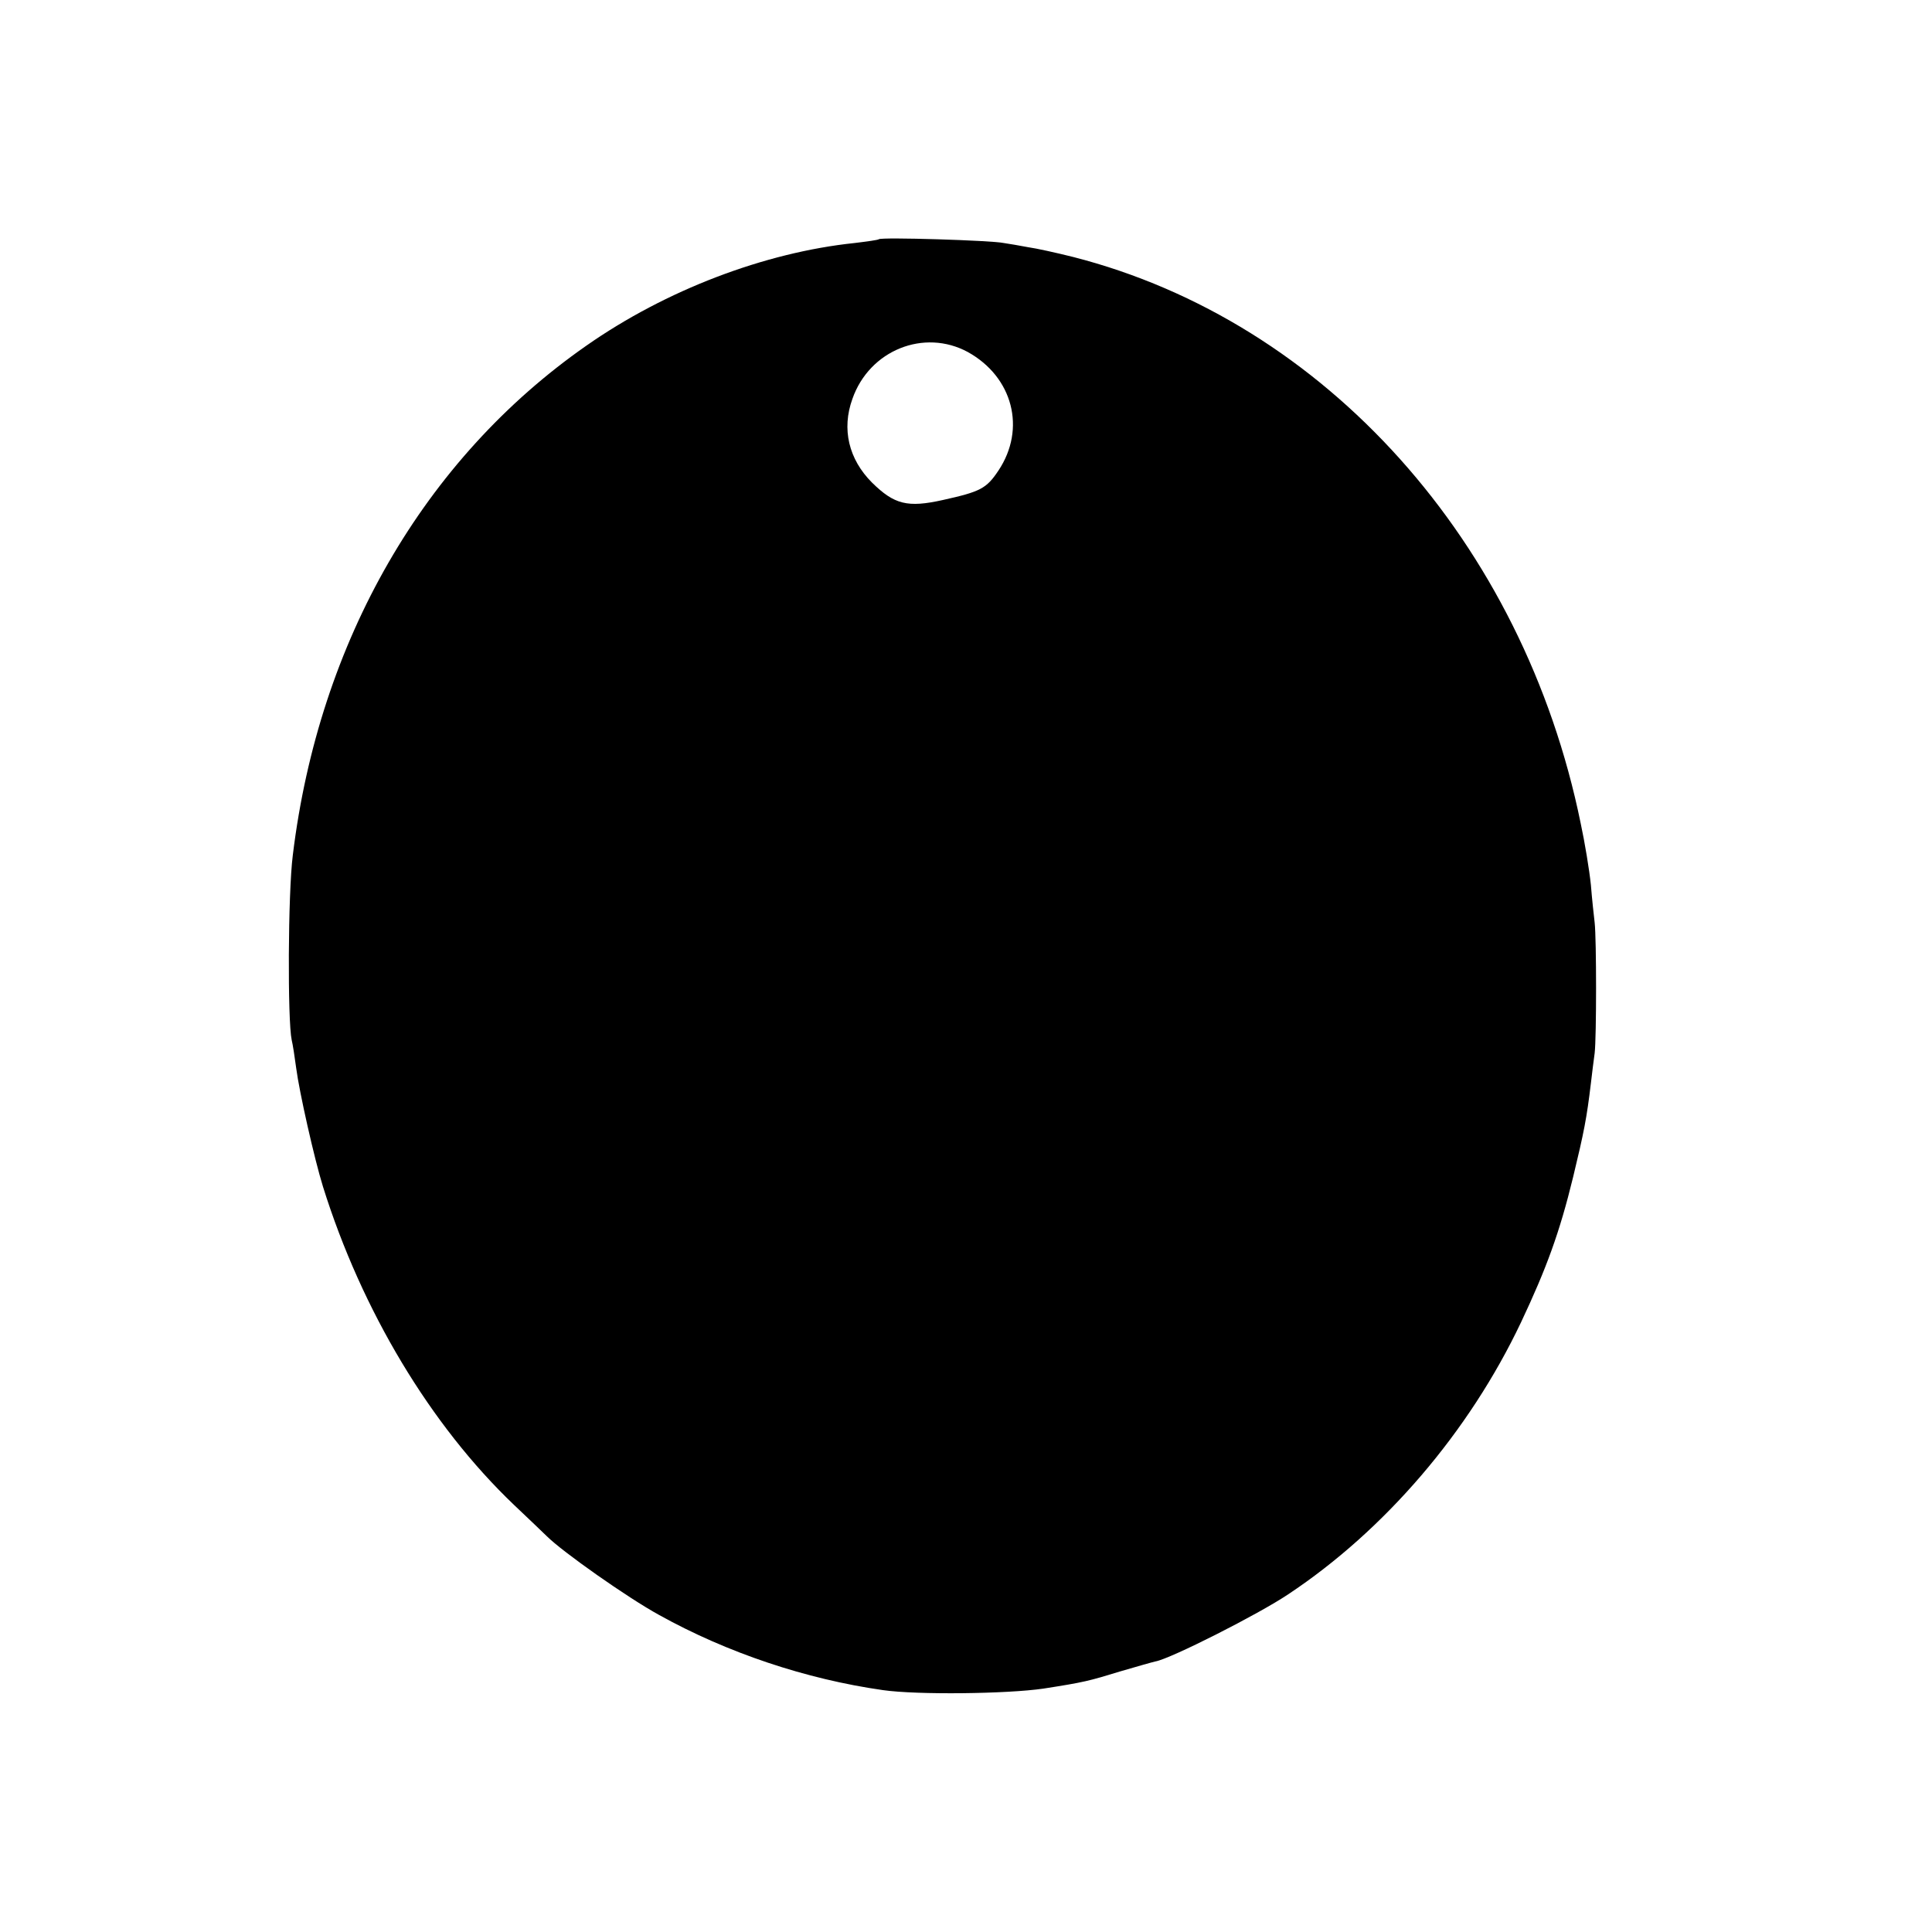 <?xml version="1.0" standalone="no"?>
<!DOCTYPE svg PUBLIC "-//W3C//DTD SVG 20010904//EN"
 "http://www.w3.org/TR/2001/REC-SVG-20010904/DTD/svg10.dtd">
<svg version="1.0" xmlns="http://www.w3.org/2000/svg"
 width="512pt" height="512pt" viewBox="0 0 512 512"
 preserveAspectRatio="xMidYMid meet">
<g transform="translate(0,512) scale(0.1,-0.1)"
fill="#000000" stroke="none">
<path d="M2329 4486 c-2 -2 -31 -6 -64 -10 -239 -25 -501 -125 -711 -272 -430
-300 -709 -783 -778 -1350 -13 -102 -14 -439 -3 -490 3 -12 8 -45 12 -75 8
-62 48 -240 71 -314 103 -329 285 -632 506 -843 39 -37 78 -74 87 -83 41 -41
214 -163 298 -209 180 -100 389 -170 593 -199 91 -13 329 -10 425 4 109 17
120 20 205 46 41 12 83 24 92 26 40 7 273 125 352 178 256 170 479 430 617
721 67 142 102 237 138 385 29 120 36 156 47 248 3 24 7 60 10 80 5 42 5 302
0 346 -2 17 -7 62 -10 100 -4 39 -16 112 -27 163 -152 745 -677 1330 -1345
1501 -44 11 -98 23 -120 26 -21 4 -50 9 -64 11 -32 7 -325 16 -331 10z m236
-299 c119 -66 155 -203 81 -314 -32 -48 -48 -56 -147 -78 -94 -21 -129 -12
-188 46 -62 62 -81 142 -52 222 45 129 190 187 306 124z"/>
</g>
</svg>
